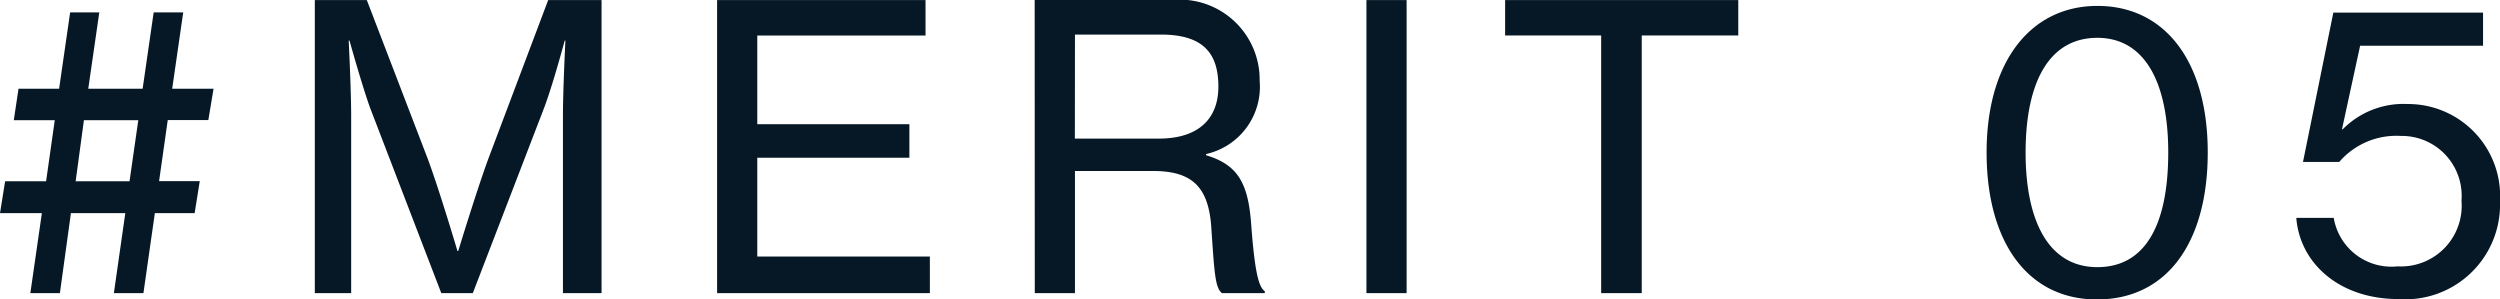 <svg xmlns="http://www.w3.org/2000/svg" width="101.52" height="12.16" viewBox="0 0 101.52 12.16"><path d="M1.2-7.024H2.864l-.352,2.48H.848L.64-3.248h1.7L1.872,0h1.2L3.52-3.248H5.728L5.264,0h1.2l.464-3.248H8.544l.208-1.3H7.1l.352-2.48H9.1L9.312-8.3H7.632l.448-3.1H6.88L6.432-8.3H4.224l.448-3.1H3.488L3.04-8.3H1.392Zm2.848,0H6.256L5.9-4.544H3.712ZM13.424,0H14.9V-7.2c0-1.056-.1-3.056-.1-3.056h.032s.5,1.792.832,2.72L18.56,0h1.28l2.9-7.536c.352-.928.832-2.72.832-2.72H23.6s-.1,2-.1,3.056V0h1.568V-11.9H22.9L20.464-5.44c-.48,1.312-1.216,3.728-1.216,3.728h-.032s-.72-2.432-1.2-3.728L15.536-11.9H13.424ZM29.76,0H38.4V-1.488H31.392V-5.5h6.176v-1.36H31.392v-3.6h6.832V-11.9H29.76Zm12.9,0h1.632V-4.96h3.168c1.552,0,2.256.608,2.368,2.288.128,1.9.16,2.448.432,2.672H52V-.08c-.24-.16-.4-.736-.544-2.608C51.344-4.4,50.96-5.2,49.616-5.6v-.048a2.8,2.8,0,0,0,2.176-2.976,3.249,3.249,0,0,0-3.568-3.28H42.656Zm1.632-10.5h3.488c1.68,0,2.336.72,2.336,2.112,0,1.3-.8,2.112-2.416,2.112H44.288ZM56.128,0H57.76V-11.9H56.128ZM61.76-10.464h3.9V0h1.648V-10.464h3.92V-11.9H61.76ZM85.792.256c2.864,0,4.5-2.336,4.5-5.968,0-3.712-1.744-5.952-4.48-5.952-2.72,0-4.5,2.272-4.5,5.952C81.312-2.08,82.976.256,85.792.256Zm.016-1.312c-1.952,0-2.912-1.824-2.912-4.656,0-2.864.96-4.656,2.912-4.656,1.936,0,2.88,1.824,2.88,4.656C88.688-2.832,87.792-1.056,85.808-1.056ZM98.032.24a3.847,3.847,0,0,0,4.128-3.968A3.74,3.74,0,0,0,98.416-7.68a3.467,3.467,0,0,0-2.64,1.024h-.032l.736-3.392h4.992v-1.344h-6.08L94.16-5.328h1.472a3.059,3.059,0,0,1,2.5-1.056,2.431,2.431,0,0,1,2.464,2.624A2.466,2.466,0,0,1,98-1.088a2.375,2.375,0,0,1-2.592-1.968h-1.52C94.032-1.216,95.632.24,98.032.24Z" transform="translate(-0.64 11.904)" fill="#061826"/></svg>
